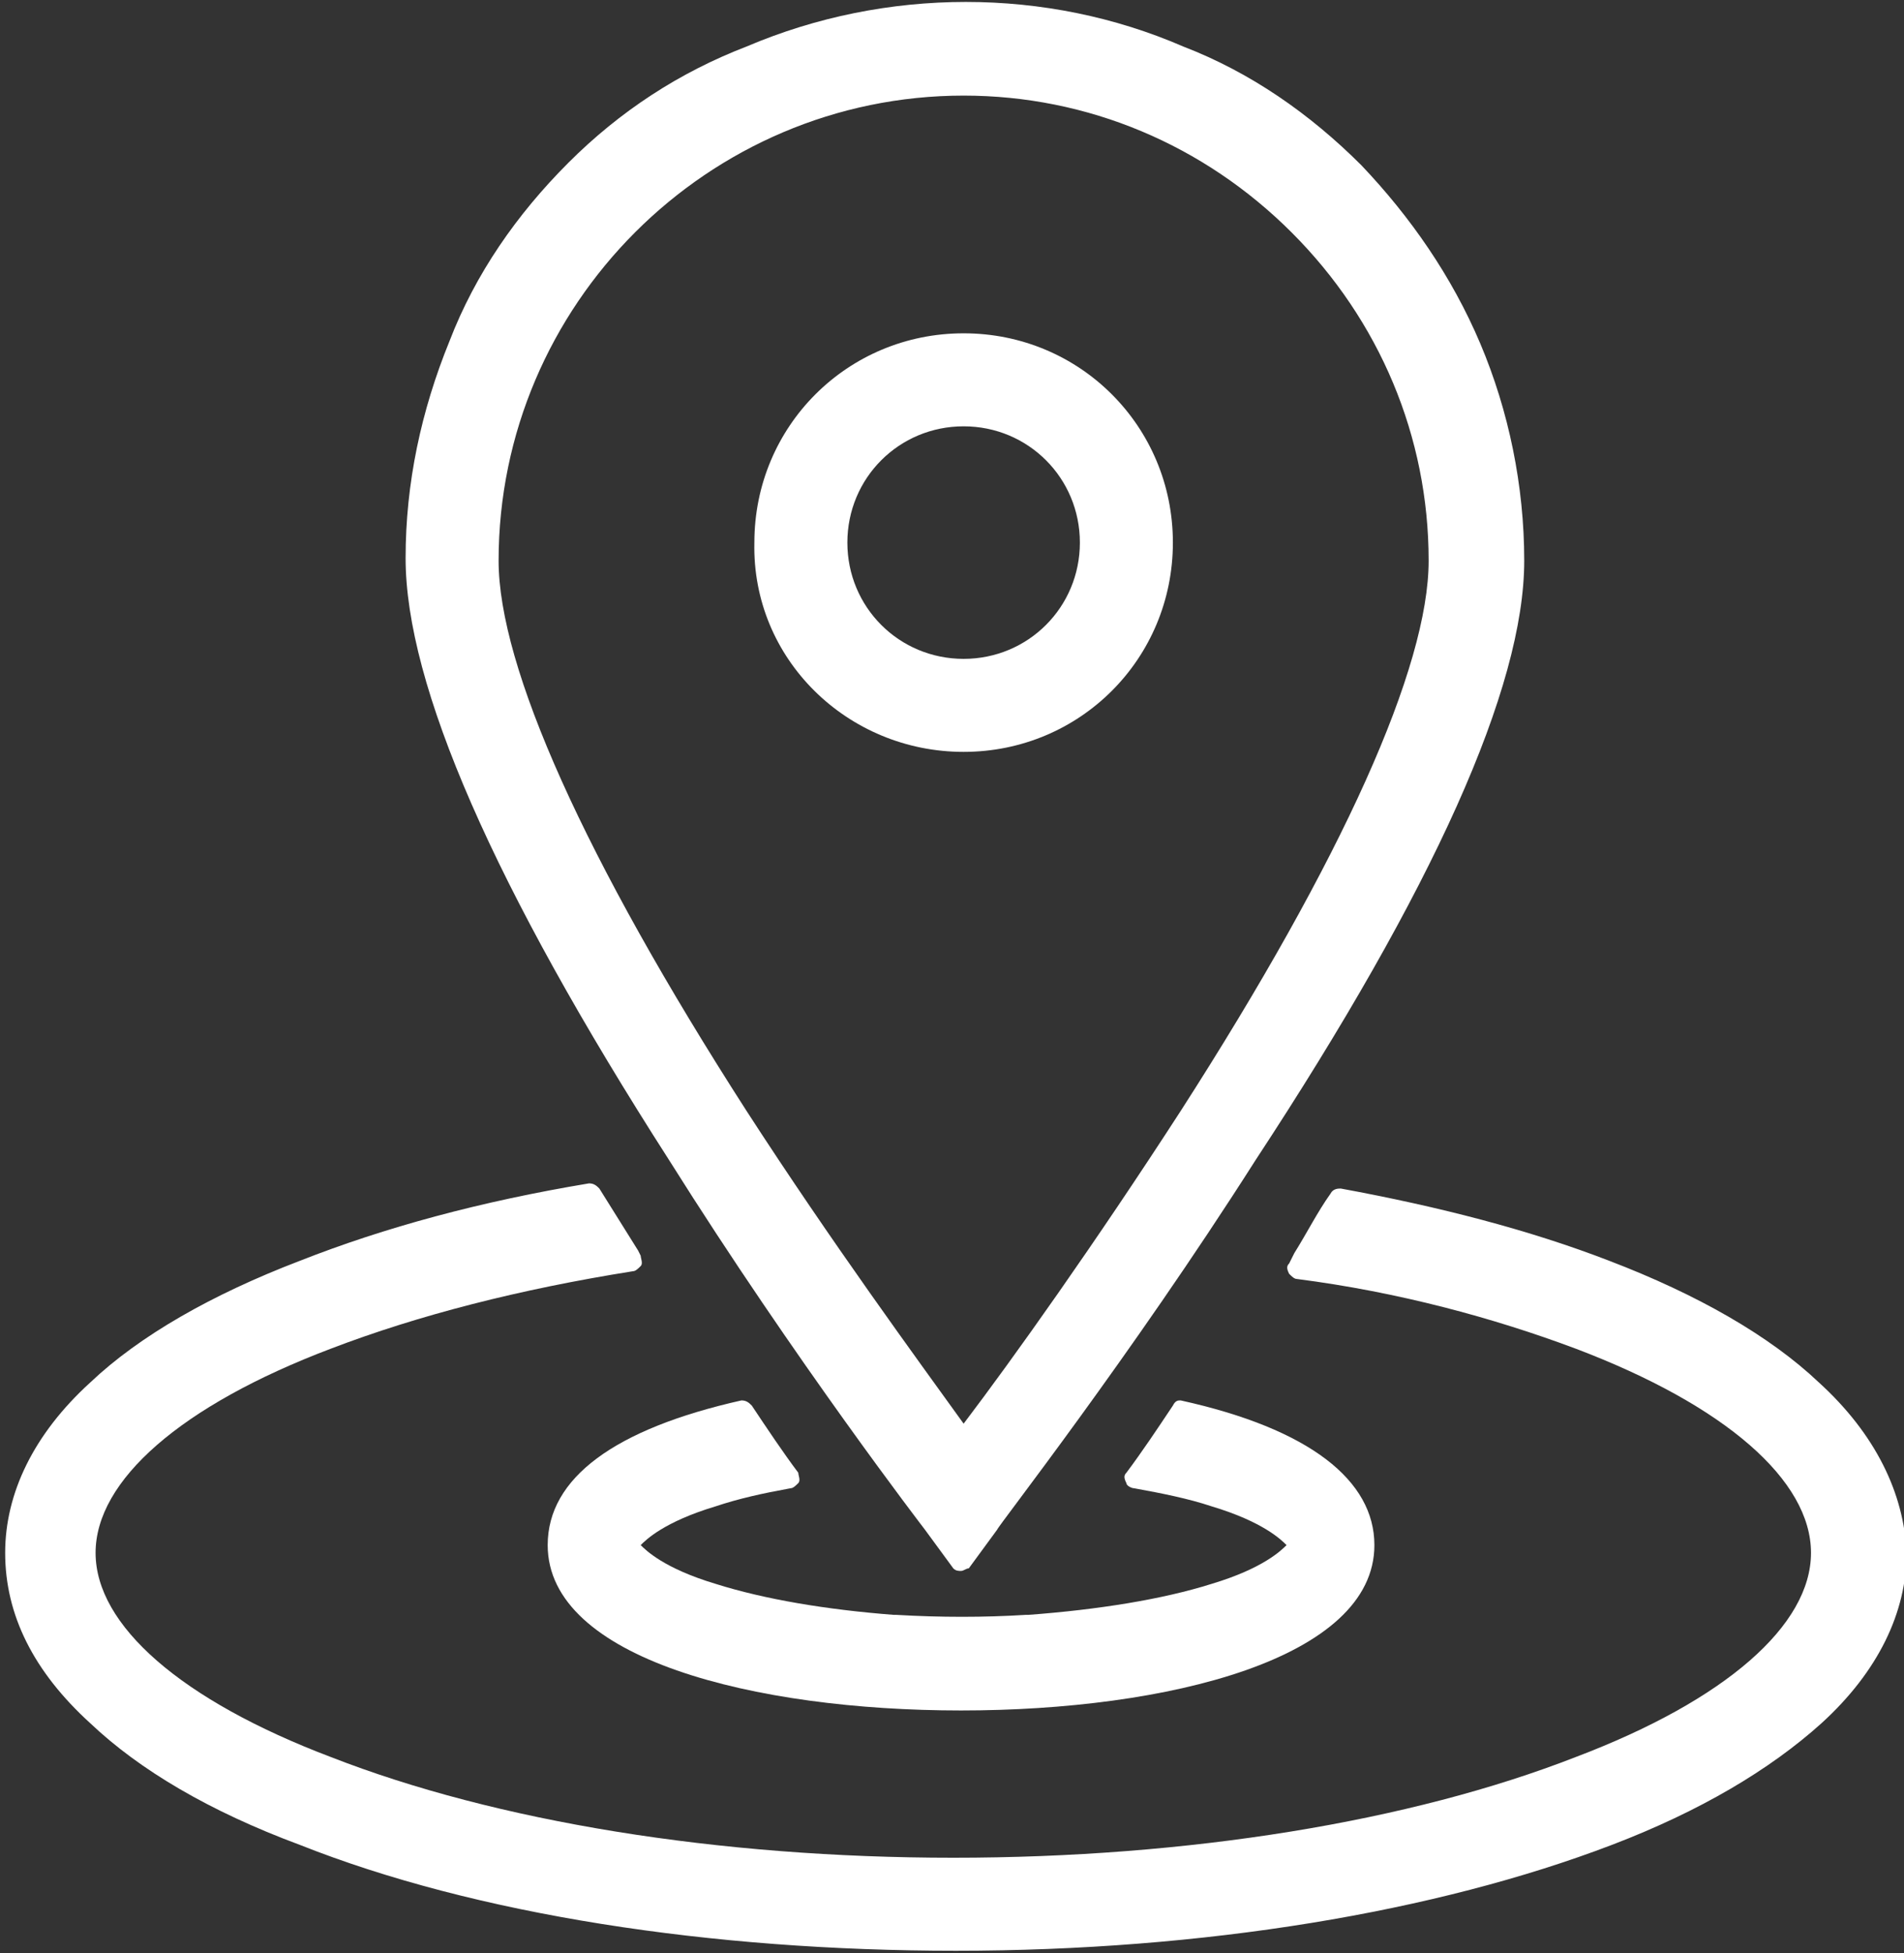<?xml version="1.0" encoding="utf-8"?>
<!-- Generator: Adobe Illustrator 18.0.0, SVG Export Plug-In . SVG Version: 6.00 Build 0)  -->
<!DOCTYPE svg PUBLIC "-//W3C//DTD SVG 1.1//EN" "http://www.w3.org/Graphics/SVG/1.1/DTD/svg11.dtd">
<svg version="1.1" id="Capa_1" xmlns="http://www.w3.org/2000/svg" xmlns:xlink="http://www.w3.org/1999/xlink" x="0px" y="0px"
	 viewBox="0 0 73.7 75.6" enable-background="new 0 0 73.7 75.6" xml:space="preserve">
<rect x="0" y="0" width="73.7" height="75.6" fill="#333333" stroke="none"/>
<g id="XMLID_120_">
	<path id="XMLID_128_" fill="#FFFFFF" d="M70.4,53.5c-1.9-1.8-4.7-3.4-8.1-4.7c-3.1-1.2-6.6-2.1-10.4-2.8c-0.1,0-0.3,0-0.4,0.2
		c-0.5,0.7-0.9,1.5-1.4,2.3l-0.2,0.4c-0.1,0.1-0.1,0.2,0,0.4c0.1,0.1,0.2,0.2,0.3,0.2C54.1,50,57.8,51,61,52.2
		c5.8,2.2,9.1,5.1,9.1,7.9c0,2.8-3.3,5.7-9.1,7.9c-6.4,2.5-15,3.9-24.1,3.9c-9.1,0-17.7-1.4-24.1-3.9c-5.8-2.2-9.1-5.1-9.1-7.9
		c0-2.8,3.3-5.7,9.1-7.9c3.4-1.3,7.3-2.3,11.7-3c0.1,0,0.2-0.1,0.3-0.2c0.1-0.1,0-0.3,0-0.4l-0.1-0.2c-0.5-0.8-1-1.6-1.5-2.4
		c-0.1-0.1-0.2-0.2-0.4-0.2c-4.2,0.7-7.9,1.7-11.2,3c-3.4,1.3-6.2,2.9-8.1,4.7c-2.2,2-3.3,4.3-3.3,6.6c0,2.4,1.1,4.6,3.3,6.6
		c1.9,1.8,4.6,3.4,8.1,4.7c6.8,2.7,15.9,4.1,25.4,4.1c9.6,0,18.6-1.5,25.4-4.1c3.4-1.3,6.1-2.9,8.1-4.7c2.2-2,3.3-4.3,3.3-6.6
		C73.7,57.8,72.6,55.5,70.4,53.5z"/>
	<path id="XMLID_125_" fill="#FFFFFF" d="M35.8,59.2l1.1,1.5c0.1,0.1,0.2,0.1,0.3,0.1s0.2-0.1,0.3-0.1l1.1-1.5
		c0-0.1,5.1-6.6,10-14.3C55.5,34.4,59,26.6,59,21.7c0-2.9-0.6-5.8-1.7-8.4c-1.1-2.6-2.7-4.9-4.6-6.9c-2-2-4.3-3.6-6.9-4.6
		c-5.3-2.3-11.5-2.3-16.9,0C26.3,2.8,24,4.3,22,6.3c-2,2-3.6,4.3-4.6,6.9c-1.1,2.7-1.7,5.5-1.7,8.4c0,4.9,3.4,12.7,10.2,23.3
		C30.8,52.7,35.8,59.2,35.8,59.2z M19.3,21.7c0-9.9,8.1-18,18-18c4.8,0,9.3,1.9,12.7,5.3c3.4,3.4,5.3,7.9,5.3,12.7
		c0,4.1-3.3,11.5-9.6,21.3c-3.3,5.1-6.5,9.6-8.4,12.1c-1.8-2.5-5.1-7-8.4-12.1C22.6,33.2,19.3,25.8,19.3,21.7z"/>
	<path id="XMLID_122_" fill="#FFFFFF" d="M37.3,29.1c4.5,0,8.1-3.6,8.1-8.1c0-4.5-3.6-8.1-8.1-8.1s-8.1,3.6-8.1,8.1
		C29.1,25.5,32.8,29.1,37.3,29.1z M32.8,21c0-2.5,2-4.5,4.5-4.5c2.5,0,4.5,2,4.5,4.5c0,2.5-2,4.5-4.5,4.5
		C34.8,25.5,32.8,23.5,32.8,21z"/>
	<path id="XMLID_121_" fill="#FFFFFF" d="M27.7,58.3c0.9-0.3,1.8-0.5,2.9-0.7c0.1,0,0.2-0.1,0.3-0.2s0-0.3,0-0.4
		c-0.6-0.8-1.2-1.7-1.8-2.6c-0.1-0.1-0.2-0.2-0.4-0.2c-4.9,1.1-7.5,3-7.5,5.6c0,4.4,8,6.4,16,6.4s16-2,16-6.4v0
		c0-2.5-2.5-4.5-7.5-5.6c-0.1,0-0.2,0-0.3,0.2c-0.6,0.9-1.2,1.8-1.8,2.6c-0.1,0.1-0.1,0.2,0,0.4c0,0.1,0.2,0.2,0.3,0.2
		c1.1,0.2,2.1,0.4,3,0.7c2,0.6,2.7,1.3,2.9,1.5c-0.2,0.2-0.9,0.9-2.9,1.5c-1.9,0.6-4.4,1-7.1,1.2c0,0-0.1,0-0.1,0
		c-1.6,0.1-3.3,0.1-5,0c0,0-0.1,0-0.1,0c-2.6-0.2-5-0.6-6.9-1.2c-2-0.6-2.7-1.3-2.9-1.5C25,59.6,25.7,58.9,27.7,58.3z"/>
</g>
</svg>
